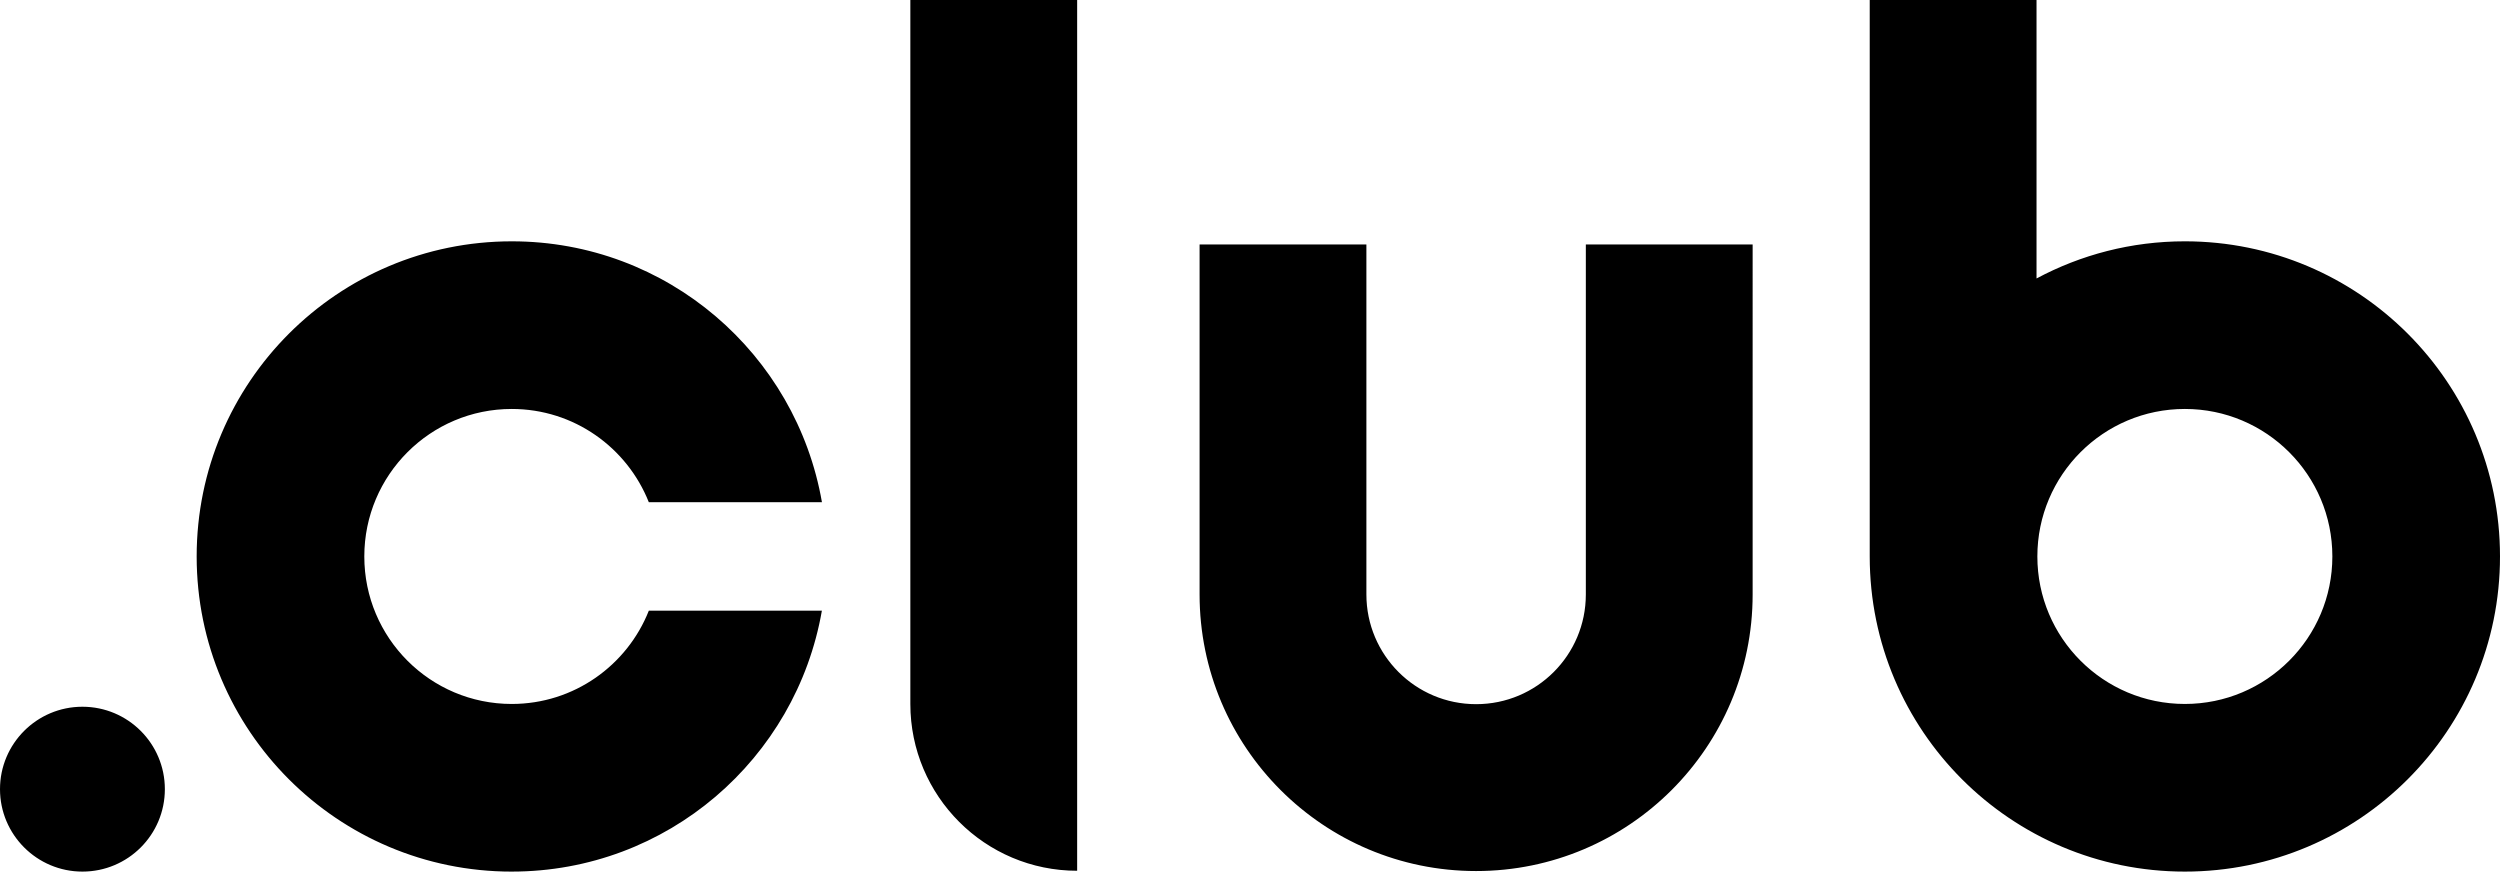<svg xmlns="http://www.w3.org/2000/svg" viewBox="0 0 360 125.51" xml:space="preserve"><path d="M11.87 125.51c6.56 0 11.87-5.31 11.87-11.87s-5.32-11.87-11.87-11.87C5.32 101.77 0 107.08 0 113.64c0 6.55 5.32 11.87 11.87 11.87zm200.69-.08c21.99 0 39.82-17.83 39.82-39.82V35.2h-24.02v50.4c0 8.73-7.07 15.8-15.8 15.8s-15.8-7.08-15.8-15.8V35.2h-24.02v50.4c0 22 17.83 39.83 39.82 39.83zm102.06.08c25.06 0 45.38-20.32 45.38-45.38s-20.32-45.38-45.38-45.38c-7.72 0-14.99 1.94-21.36 5.35V0h-24.02v80.13c0 25.06 20.32 45.38 45.38 45.38zm0-66.62c11.73 0 21.24 9.51 21.24 21.24s-9.51 21.24-21.24 21.24c-11.73 0-21.24-9.51-21.24-21.24s9.51-21.24 21.24-21.24zm-159.51 66.5V0h-24.02v101.37c0 13.26 10.75 24.02 24.02 24.02zm-81.42.12c22.4 0 40.95-16.24 44.66-37.57H93.43c-3.11 7.86-10.77 13.43-19.74 13.43-11.73 0-21.23-9.51-21.23-21.24s9.51-21.24 21.23-21.24c8.97 0 16.62 5.57 19.74 13.43h24.93c-3.71-21.34-22.27-37.57-44.66-37.57-25.06 0-45.38 20.31-45.38 45.38s20.31 45.38 45.37 45.38z"/></svg>